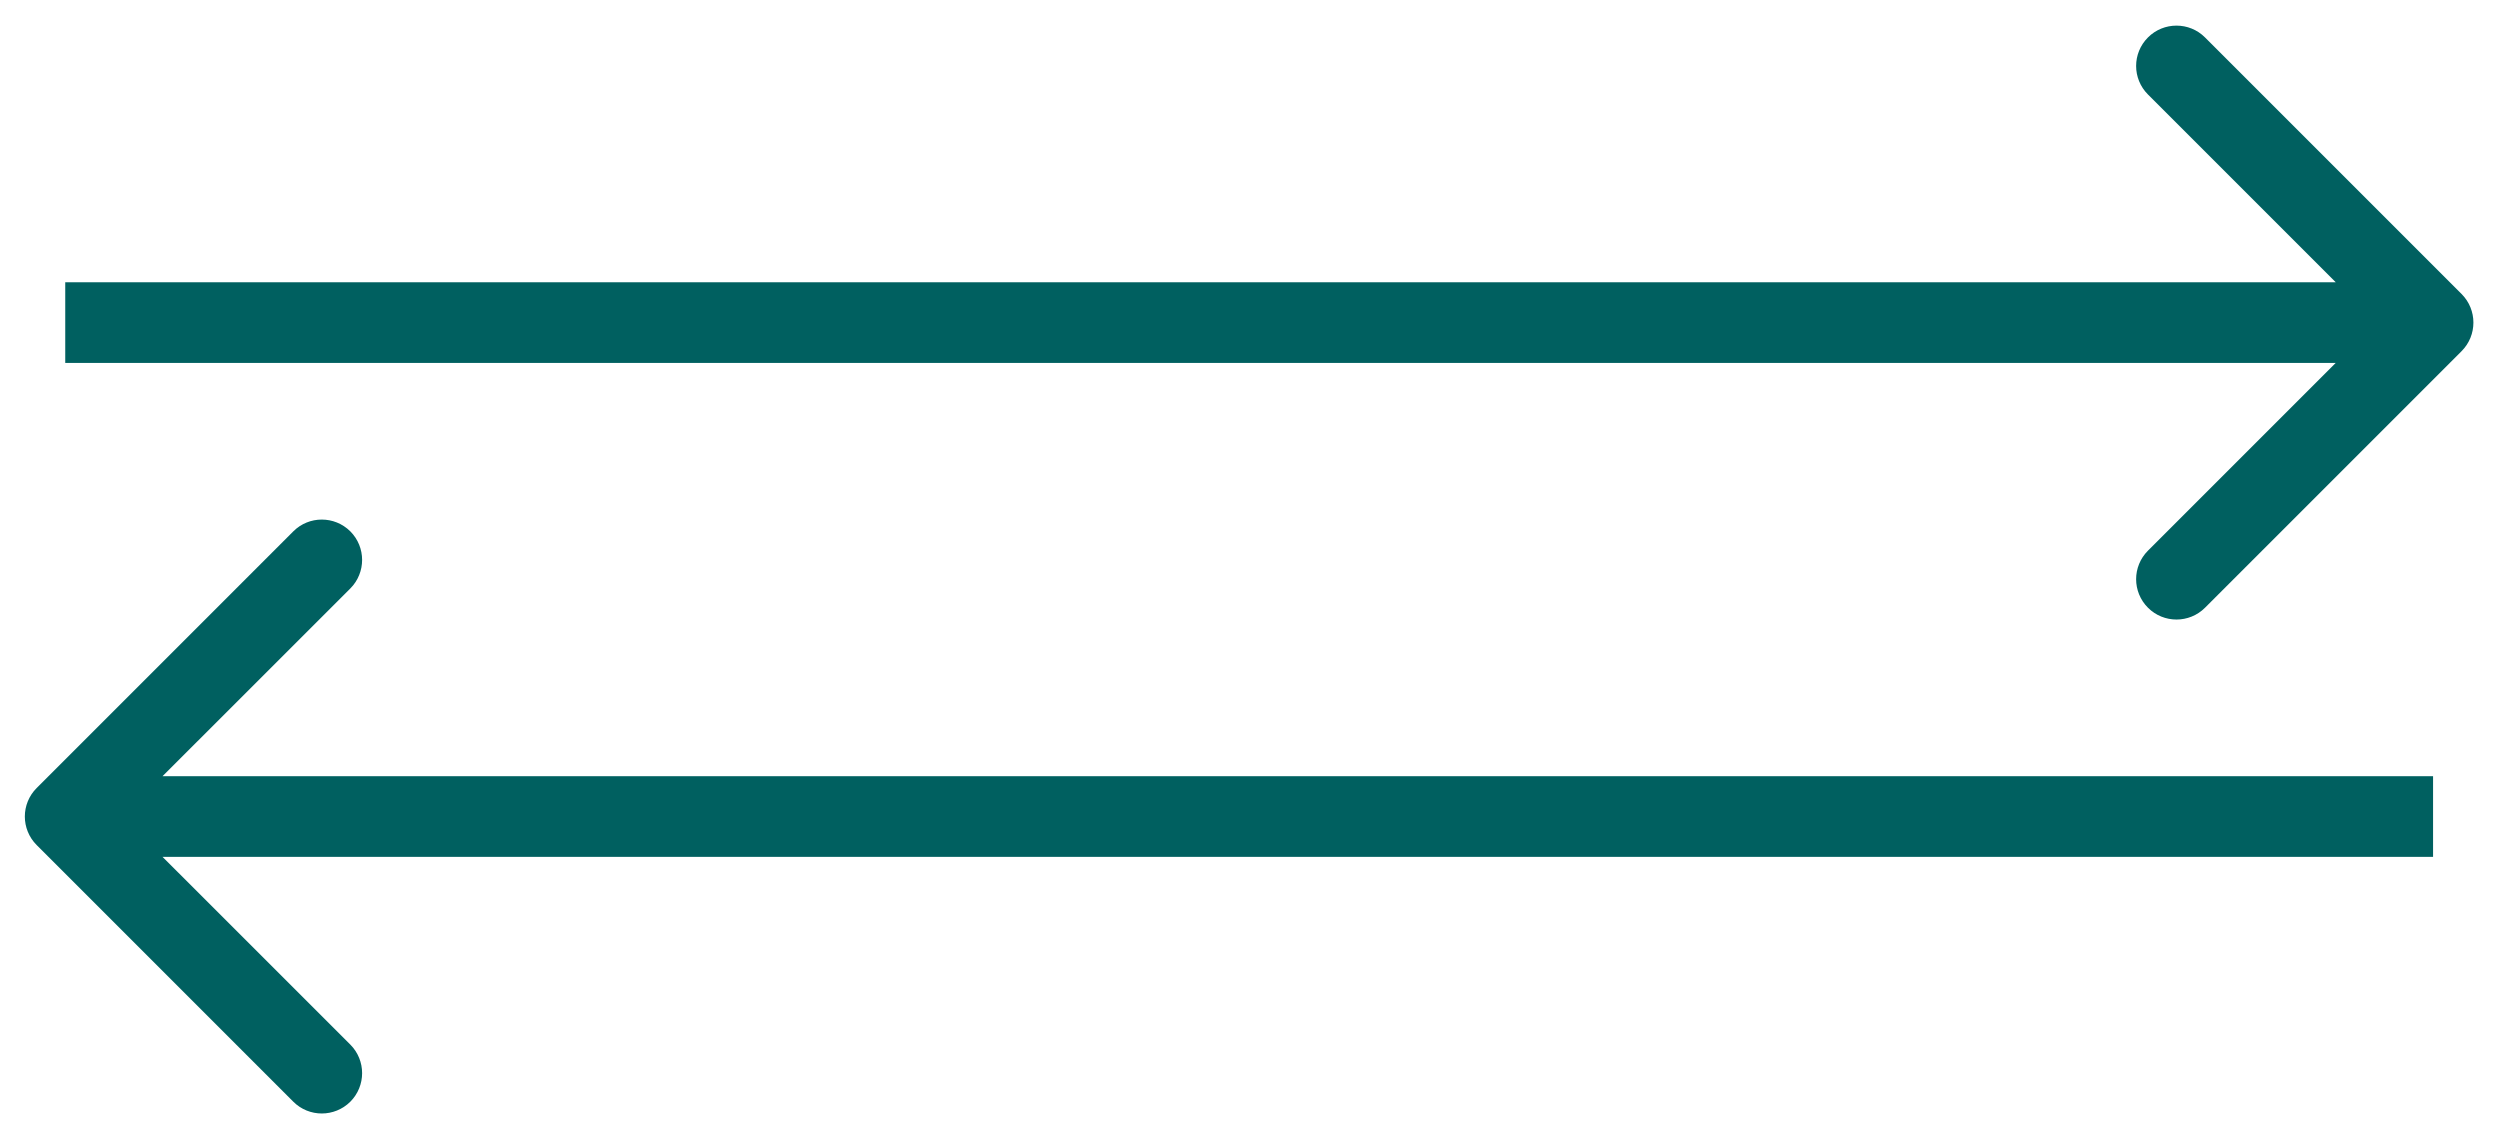 <svg width="31" height="14" viewBox="0 0 31 14" fill="none" xmlns="http://www.w3.org/2000/svg">
<path d="M30.524 4.354C30.719 4.158 30.719 3.842 30.524 3.646L27.342 0.464C27.147 0.269 26.83 0.269 26.635 0.464C26.439 0.66 26.439 0.976 26.635 1.172L29.463 4L26.635 6.828C26.439 7.024 26.439 7.34 26.635 7.536C26.83 7.731 27.147 7.731 27.342 7.536L30.524 4.354ZM0.809 4.5H30.17V3.5H0.809V4.5Z" fill="#006060"/>
<path d="M0.455 10.479C0.259 10.283 0.259 9.967 0.455 9.771L3.637 6.589C3.832 6.394 4.148 6.394 4.344 6.589C4.539 6.785 4.539 7.101 4.344 7.297L1.515 10.125L4.344 12.953C4.539 13.149 4.539 13.465 4.344 13.661C4.148 13.856 3.832 13.856 3.637 13.661L0.455 10.479ZM30.17 10.625H0.808V9.625H30.17V10.625Z" fill="#006060"/>
</svg>
